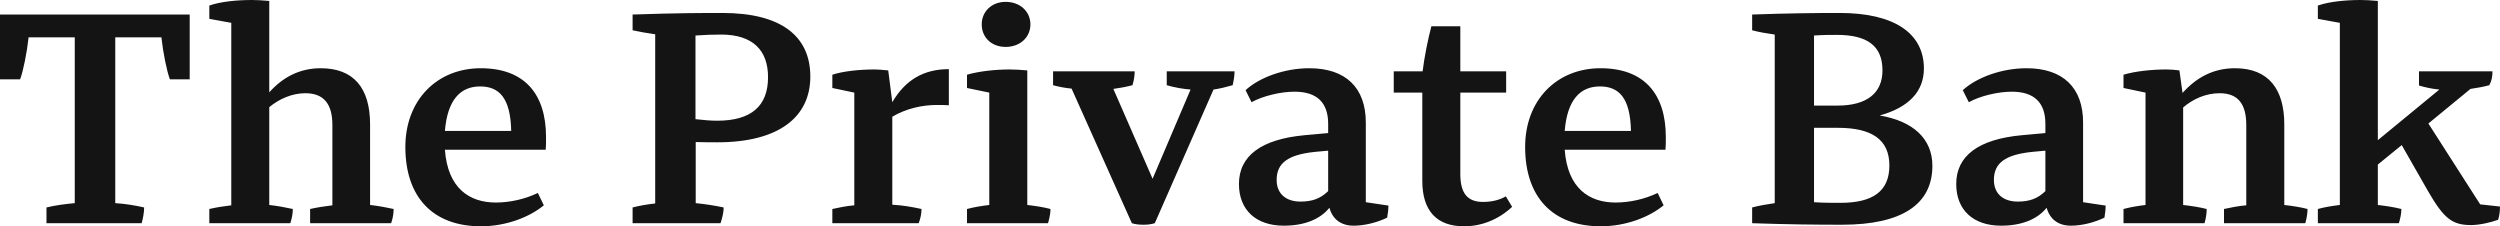 <?xml version="1.0" encoding="UTF-8"?>
<svg width="232px" height="21px" viewBox="0 0 232 21" version="1.1" xmlns="http://www.w3.org/2000/svg" xmlns:xlink="http://www.w3.org/1999/xlink">
    <!-- Generator: sketchtool 55.2 (78181) - https://sketchapp.com -->
    <title>B93C01BF-9D7D-44AB-B7C6-B8B45FF789DF</title>
    <desc>Created with sketchtool.</desc>
    <g id="Asset-Artboard-Page" stroke="none" stroke-width="1" fill="none" fill-rule="evenodd">
        <g id="icon/logo/horizontal/TPB/large" fill="#141414" fill-rule="nonzero">
            <path d="M4.313,19.252 C5.13,19.053 6.005,18.937 6.937,18.851 L6.937,3.466 L2.653,3.466 C2.506,4.842 2.159,6.59 1.865,7.365 L0,7.365 L0,1.348 L17.604,1.348 L17.604,7.365 L15.766,7.365 C15.477,6.59 15.125,4.842 14.98,3.466 L10.696,3.466 L10.696,18.851 C11.6,18.908 12.503,19.053 13.375,19.252 C13.375,19.74 13.26,20.313 13.144,20.713 L4.313,20.713 L4.313,19.252 Z M19.425,19.394 C20.034,19.252 20.735,19.138 21.463,19.053 L21.463,2.12 L19.425,1.748 L19.425,0.516 C20.473,0.145 21.988,0 23.386,0 C23.882,0 24.321,0.031 24.988,0.088 L24.988,8.568 C26.27,7.133 27.846,6.332 29.769,6.332 C32.768,6.332 34.344,8.109 34.344,11.546 L34.344,19.022 C35.132,19.11 35.889,19.252 36.53,19.394 C36.53,19.825 36.441,20.313 36.296,20.713 L28.778,20.713 L28.778,19.394 C29.419,19.252 30.118,19.138 30.846,19.053 L30.846,11.603 C30.846,9.627 30.031,8.651 28.34,8.651 C27.116,8.651 25.923,9.167 24.988,9.942 L24.988,19.022 C25.776,19.11 26.533,19.252 27.173,19.394 C27.173,19.825 27.089,20.256 26.942,20.713 L19.425,20.713 L19.425,19.394 Z M37.617,13.638 C37.617,9.281 40.562,6.332 44.612,6.332 C48.663,6.332 50.672,8.708 50.672,12.721 C50.672,13.181 50.672,13.578 50.643,13.893 L41.287,13.893 C41.55,17.503 43.59,18.795 46.01,18.795 C47.32,18.795 48.72,18.48 49.913,17.906 L50.467,19.053 C49.157,20.14 46.971,21 44.639,21 C40.152,21 37.617,18.278 37.617,13.638 Z M41.287,12.148 L47.439,12.148 C47.378,9.054 46.299,8.021 44.552,8.021 C42.716,8.021 41.523,9.281 41.287,12.148 Z M58.705,19.252 C59.374,19.079 60.073,18.965 60.803,18.88 L60.803,3.182 C60.015,3.068 59.346,2.952 58.705,2.81 L58.705,1.348 C62.989,1.203 65.321,1.203 67.039,1.203 C72.461,1.203 75.198,3.324 75.198,7.107 C75.198,10.856 72.282,13.206 66.572,13.206 C66.02,13.206 65.348,13.206 64.562,13.181 L64.562,18.851 C65.437,18.937 66.34,19.079 67.155,19.252 C67.155,19.626 67.068,20.112 66.866,20.713 L58.705,20.713 L58.705,19.252 Z M64.541,3.295 L64.541,11.058 C65.3,11.146 65.968,11.202 66.551,11.202 C69.729,11.202 71.274,9.829 71.274,7.164 C71.274,4.7 69.902,3.207 66.903,3.207 C66.115,3.207 65.416,3.238 64.541,3.295 Z M77.241,19.394 C77.882,19.252 78.581,19.11 79.28,19.053 L79.28,8.594 L77.241,8.165 L77.241,6.934 C78.203,6.619 79.658,6.446 81.203,6.446 C81.554,6.446 81.759,6.477 82.427,6.533 L82.805,9.483 C84.029,7.391 85.749,6.417 88.053,6.417 L88.053,9.769 C87.643,9.741 87.294,9.741 86.945,9.741 C85.605,9.741 84.118,10.056 82.805,10.831 L82.805,18.996 C83.769,19.053 84.612,19.195 85.516,19.394 C85.516,19.825 85.429,20.256 85.253,20.713 L77.241,20.713 L77.241,19.394 Z M89.738,19.394 C90.379,19.223 91.078,19.11 91.805,19.022 L91.805,8.594 L89.738,8.165 L89.738,6.934 C90.815,6.619 92.328,6.446 93.699,6.446 C94.224,6.446 94.632,6.477 95.333,6.533 L95.333,19.022 C96.089,19.11 96.846,19.223 97.487,19.394 C97.487,19.825 97.371,20.313 97.256,20.713 L89.738,20.713 L89.738,19.394 L89.738,19.394 Z M91.104,2.262 C91.104,1.09 92.008,0.173 93.321,0.173 C94.689,0.173 95.622,1.09 95.622,2.262 C95.622,3.466 94.661,4.354 93.321,4.354 C92.008,4.354 91.104,3.466 91.104,2.262 Z M105.037,20.713 L99.442,8.222 C98.83,8.165 98.25,8.052 97.725,7.907 L97.725,6.619 L105.3,6.619 C105.3,7.019 105.211,7.535 105.095,7.907 C104.544,8.052 103.96,8.165 103.32,8.251 L106.96,16.589 L110.485,8.31 C109.729,8.251 108.972,8.109 108.273,7.907 L108.273,6.619 L114.567,6.619 C114.567,7.019 114.478,7.535 114.391,7.907 C113.779,8.078 113.228,8.222 112.613,8.31 L107.165,20.713 C106.787,20.83 106.435,20.855 106.114,20.855 C105.768,20.855 105.389,20.83 105.037,20.713 Z M114.974,17.075 C114.974,14.441 117.076,12.922 121.037,12.55 L123.254,12.349 L123.254,11.489 C123.254,9.539 122.232,8.509 120.133,8.509 C118.822,8.509 117.191,8.909 116.141,9.483 L115.589,8.367 C116.9,7.164 119.23,6.332 121.504,6.332 C124.882,6.332 126.747,8.137 126.747,11.373 L126.747,18.764 L128.849,19.079 C128.849,19.368 128.817,19.652 128.73,20.199 C127.769,20.657 126.632,20.943 125.613,20.943 C124.446,20.943 123.658,20.341 123.369,19.28 C122.495,20.37 121.008,20.943 119.143,20.943 C116.55,20.943 114.974,19.482 114.974,17.075 Z M120.687,18.707 C121.735,18.707 122.523,18.449 123.254,17.736 L123.254,13.981 L122.03,14.095 C119.524,14.353 118.473,15.128 118.473,16.703 C118.473,17.963 119.319,18.707 120.687,18.707 Z M131.99,16.788 L131.99,8.594 L129.34,8.594 L129.34,6.619 L132.019,6.619 C132.166,5.356 132.544,3.497 132.833,2.435 L135.518,2.435 L135.518,6.619 L139.771,6.619 L139.771,8.594 L135.518,8.594 L135.518,16.158 C135.518,17.935 136.185,18.738 137.614,18.738 C138.37,18.738 139.101,18.593 139.742,18.221 L140.325,19.195 C139.072,20.37 137.498,21 135.865,21 C133.332,21 131.99,19.569 131.99,16.788 Z M141.533,13.638 C141.533,9.281 144.475,6.332 148.525,6.332 C152.576,6.332 154.588,8.708 154.588,12.721 C154.588,13.181 154.588,13.578 154.556,13.893 L145.205,13.893 C145.468,17.503 147.506,18.795 149.925,18.795 C151.236,18.795 152.634,18.48 153.831,17.906 L154.383,19.053 C153.072,20.14 150.887,21 148.557,21 C144.068,21 141.533,18.278 141.533,13.638 Z M145.205,12.148 L151.352,12.148 C151.294,9.054 150.217,8.021 148.468,8.021 C146.632,8.021 145.436,9.281 145.205,12.148 Z M162.599,20.713 L162.599,19.252 C163.24,19.079 163.939,18.965 164.695,18.851 L164.695,3.207 C163.91,3.094 163.24,2.98 162.599,2.81 L162.599,1.348 C165.836,1.234 168.399,1.203 170.729,1.203 C175.801,1.203 178.538,3.094 178.538,6.36 C178.538,8.481 177.141,9.971 174.43,10.717 C177.519,11.231 179.326,12.865 179.326,15.386 C179.326,18.965 176.5,20.855 170.934,20.855 C168.544,20.855 165.92,20.83 162.599,20.713 Z M168.341,3.295 L168.341,9.798 L170.527,9.798 C173.264,9.798 174.693,8.625 174.693,6.533 C174.693,4.24 173.264,3.238 170.469,3.238 C169.854,3.238 169.185,3.238 168.341,3.295 Z M168.341,11.861 L168.341,18.764 C169.213,18.823 169.97,18.823 170.789,18.823 C173.818,18.823 175.334,17.736 175.334,15.355 C175.334,12.948 173.7,11.861 170.553,11.861 L168.341,11.861 Z M181.538,17.075 C181.538,14.441 183.634,12.922 187.598,12.55 L189.812,12.349 L189.812,11.489 C189.812,9.539 188.793,8.509 186.694,8.509 C185.384,8.509 183.75,8.909 182.704,9.483 L182.147,8.367 C183.461,7.164 185.793,6.332 188.063,6.332 C191.446,6.332 193.311,8.137 193.311,11.373 L193.311,18.764 L195.407,19.079 C195.407,19.368 195.378,19.652 195.292,20.199 C194.33,20.657 193.193,20.943 192.174,20.943 C191.007,20.943 190.222,20.341 189.928,19.28 C189.056,20.37 187.569,20.943 185.704,20.943 C183.109,20.943 181.538,19.482 181.538,17.075 Z M187.249,18.707 C188.299,18.707 189.085,18.449 189.812,17.736 L189.812,13.981 L188.588,14.095 C186.082,14.353 185.034,15.128 185.034,16.703 C185.034,17.963 185.877,18.707 187.249,18.707 Z M197.062,19.394 C197.703,19.223 198.373,19.11 199.103,19.022 L199.103,8.594 L197.062,8.165 L197.062,6.934 C198.11,6.619 199.626,6.446 201.026,6.446 C201.433,6.446 201.811,6.477 202.25,6.533 L202.539,8.625 C203.852,7.164 205.423,6.332 207.406,6.332 C210.555,6.332 211.982,8.31 211.982,11.546 L211.982,19.022 C212.741,19.11 213.497,19.223 214.138,19.394 C214.138,19.825 214.049,20.313 213.933,20.713 L206.387,20.713 L206.387,19.394 C207.028,19.252 207.755,19.11 208.454,19.053 L208.454,11.603 C208.454,9.627 207.669,8.651 205.98,8.651 C204.724,8.651 203.532,9.167 202.596,9.971 L202.596,19.022 C203.356,19.11 204.115,19.223 204.782,19.394 C204.782,19.825 204.698,20.313 204.58,20.713 L197.062,20.713 L197.062,19.394 L197.062,19.394 Z M215.097,19.394 C215.709,19.223 216.408,19.11 217.138,19.022 L217.138,2.12 L215.097,1.748 L215.097,0.516 C216.145,0.145 217.69,0 219.061,0 C219.586,0 219.993,0.031 220.663,0.088 L220.663,13.007 L226.374,8.31 C225.706,8.251 225.065,8.109 224.482,7.936 L224.482,6.619 L231.301,6.619 C231.301,7.076 231.241,7.479 231.007,7.907 C230.482,8.052 229.841,8.165 229.26,8.251 L225.354,11.461 L230.161,18.965 L232,19.166 C232,19.569 231.942,20.055 231.824,20.398 C231.096,20.657 230.077,20.886 229.318,20.886 C227.598,20.886 226.812,20.313 225.354,17.793 L222.88,13.465 L220.663,15.27 L220.663,19.022 C221.42,19.11 222.179,19.223 222.849,19.394 C222.849,19.853 222.733,20.313 222.617,20.713 L215.097,20.713 L215.097,19.394 Z" id="large-logo"></path>
        </g>
    </g>
</svg>